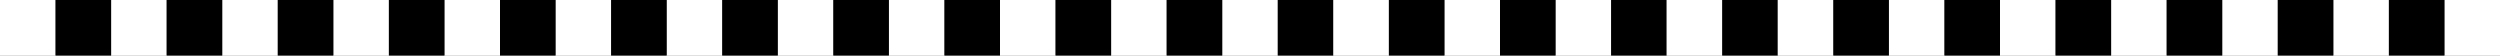 <?xml version="1.0" encoding="UTF-8"?> <svg xmlns="http://www.w3.org/2000/svg" width="2250" height="50" viewBox="0 0 2250 50" fill="none"><rect x="0" y="0" width="2250" height="50" fill="#808080" stroke="none"/> <rect width="50" height="50" fill="white"></rect> <rect x="400" width="50" height="50" fill="white"></rect> <rect x="800" width="50" height="50" fill="white"></rect> <rect x="200" width="50" height="50" fill="white"></rect> <rect x="600" width="50" height="50" fill="white"></rect> <rect x="1000" width="50" height="50" fill="white"></rect> <rect x="100" width="50" height="50" fill="white"></rect> <rect x="500" width="50" height="50" fill="white"></rect> <rect x="900" width="50" height="50" fill="white"></rect> <rect x="300" width="50" height="50" fill="white"></rect> <rect x="700" width="50" height="50" fill="white"></rect> <rect x="1100" width="50" height="50" fill="white"></rect> <rect x="50" width="50" height="50" fill="black"></rect> <rect x="450" width="50" height="50" fill="black"></rect> <rect x="850" width="50" height="50" fill="black"></rect> <rect x="250" width="50" height="50" fill="black"></rect> <rect x="650" width="50" height="50" fill="black"></rect> <rect x="1050" width="50" height="50" fill="black"></rect> <rect x="150" width="50" height="50" fill="black"></rect> <rect x="550" width="50" height="50" fill="black"></rect> <rect x="950" width="50" height="50" fill="black"></rect> <rect x="350" width="50" height="50" fill="black"></rect> <rect x="750" width="50" height="50" fill="black"></rect> <rect x="1150" width="50" height="50" fill="black"></rect> <rect x="1200" width="50" height="50" fill="white"></rect> <rect x="1400" width="50" height="50" fill="white"></rect> <rect x="1300" width="50" height="50" fill="white"></rect> <rect x="1250" width="50" height="50" fill="black"></rect> <rect x="1450" width="50" height="50" fill="black"></rect> <rect x="1350" width="50" height="50" fill="black"></rect> <rect x="1500" width="50" height="50" fill="white"></rect> <rect x="1550" width="50" height="50" fill="black"></rect> <rect x="1600" width="50" height="50" fill="white"></rect> <rect x="1800" width="50" height="50" fill="white"></rect> <rect x="1900" width="50" height="50" fill="white"></rect> <rect x="1700" width="50" height="50" fill="white"></rect> <rect x="1650" width="50" height="50" fill="black"></rect> <rect x="1850" width="50" height="50" fill="black"></rect> <rect x="1750" width="50" height="50" fill="black"></rect> <rect x="2100" width="50" height="50" fill="white"></rect> <rect x="2200" width="50" height="50" fill="white"></rect> <rect x="2000" width="50" height="50" fill="white"></rect> <rect x="1950" width="50" height="50" fill="black"></rect> <rect x="2150" width="50" height="50" fill="black"></rect> <rect x="2050" width="50" height="50" fill="black"></rect> </svg> 